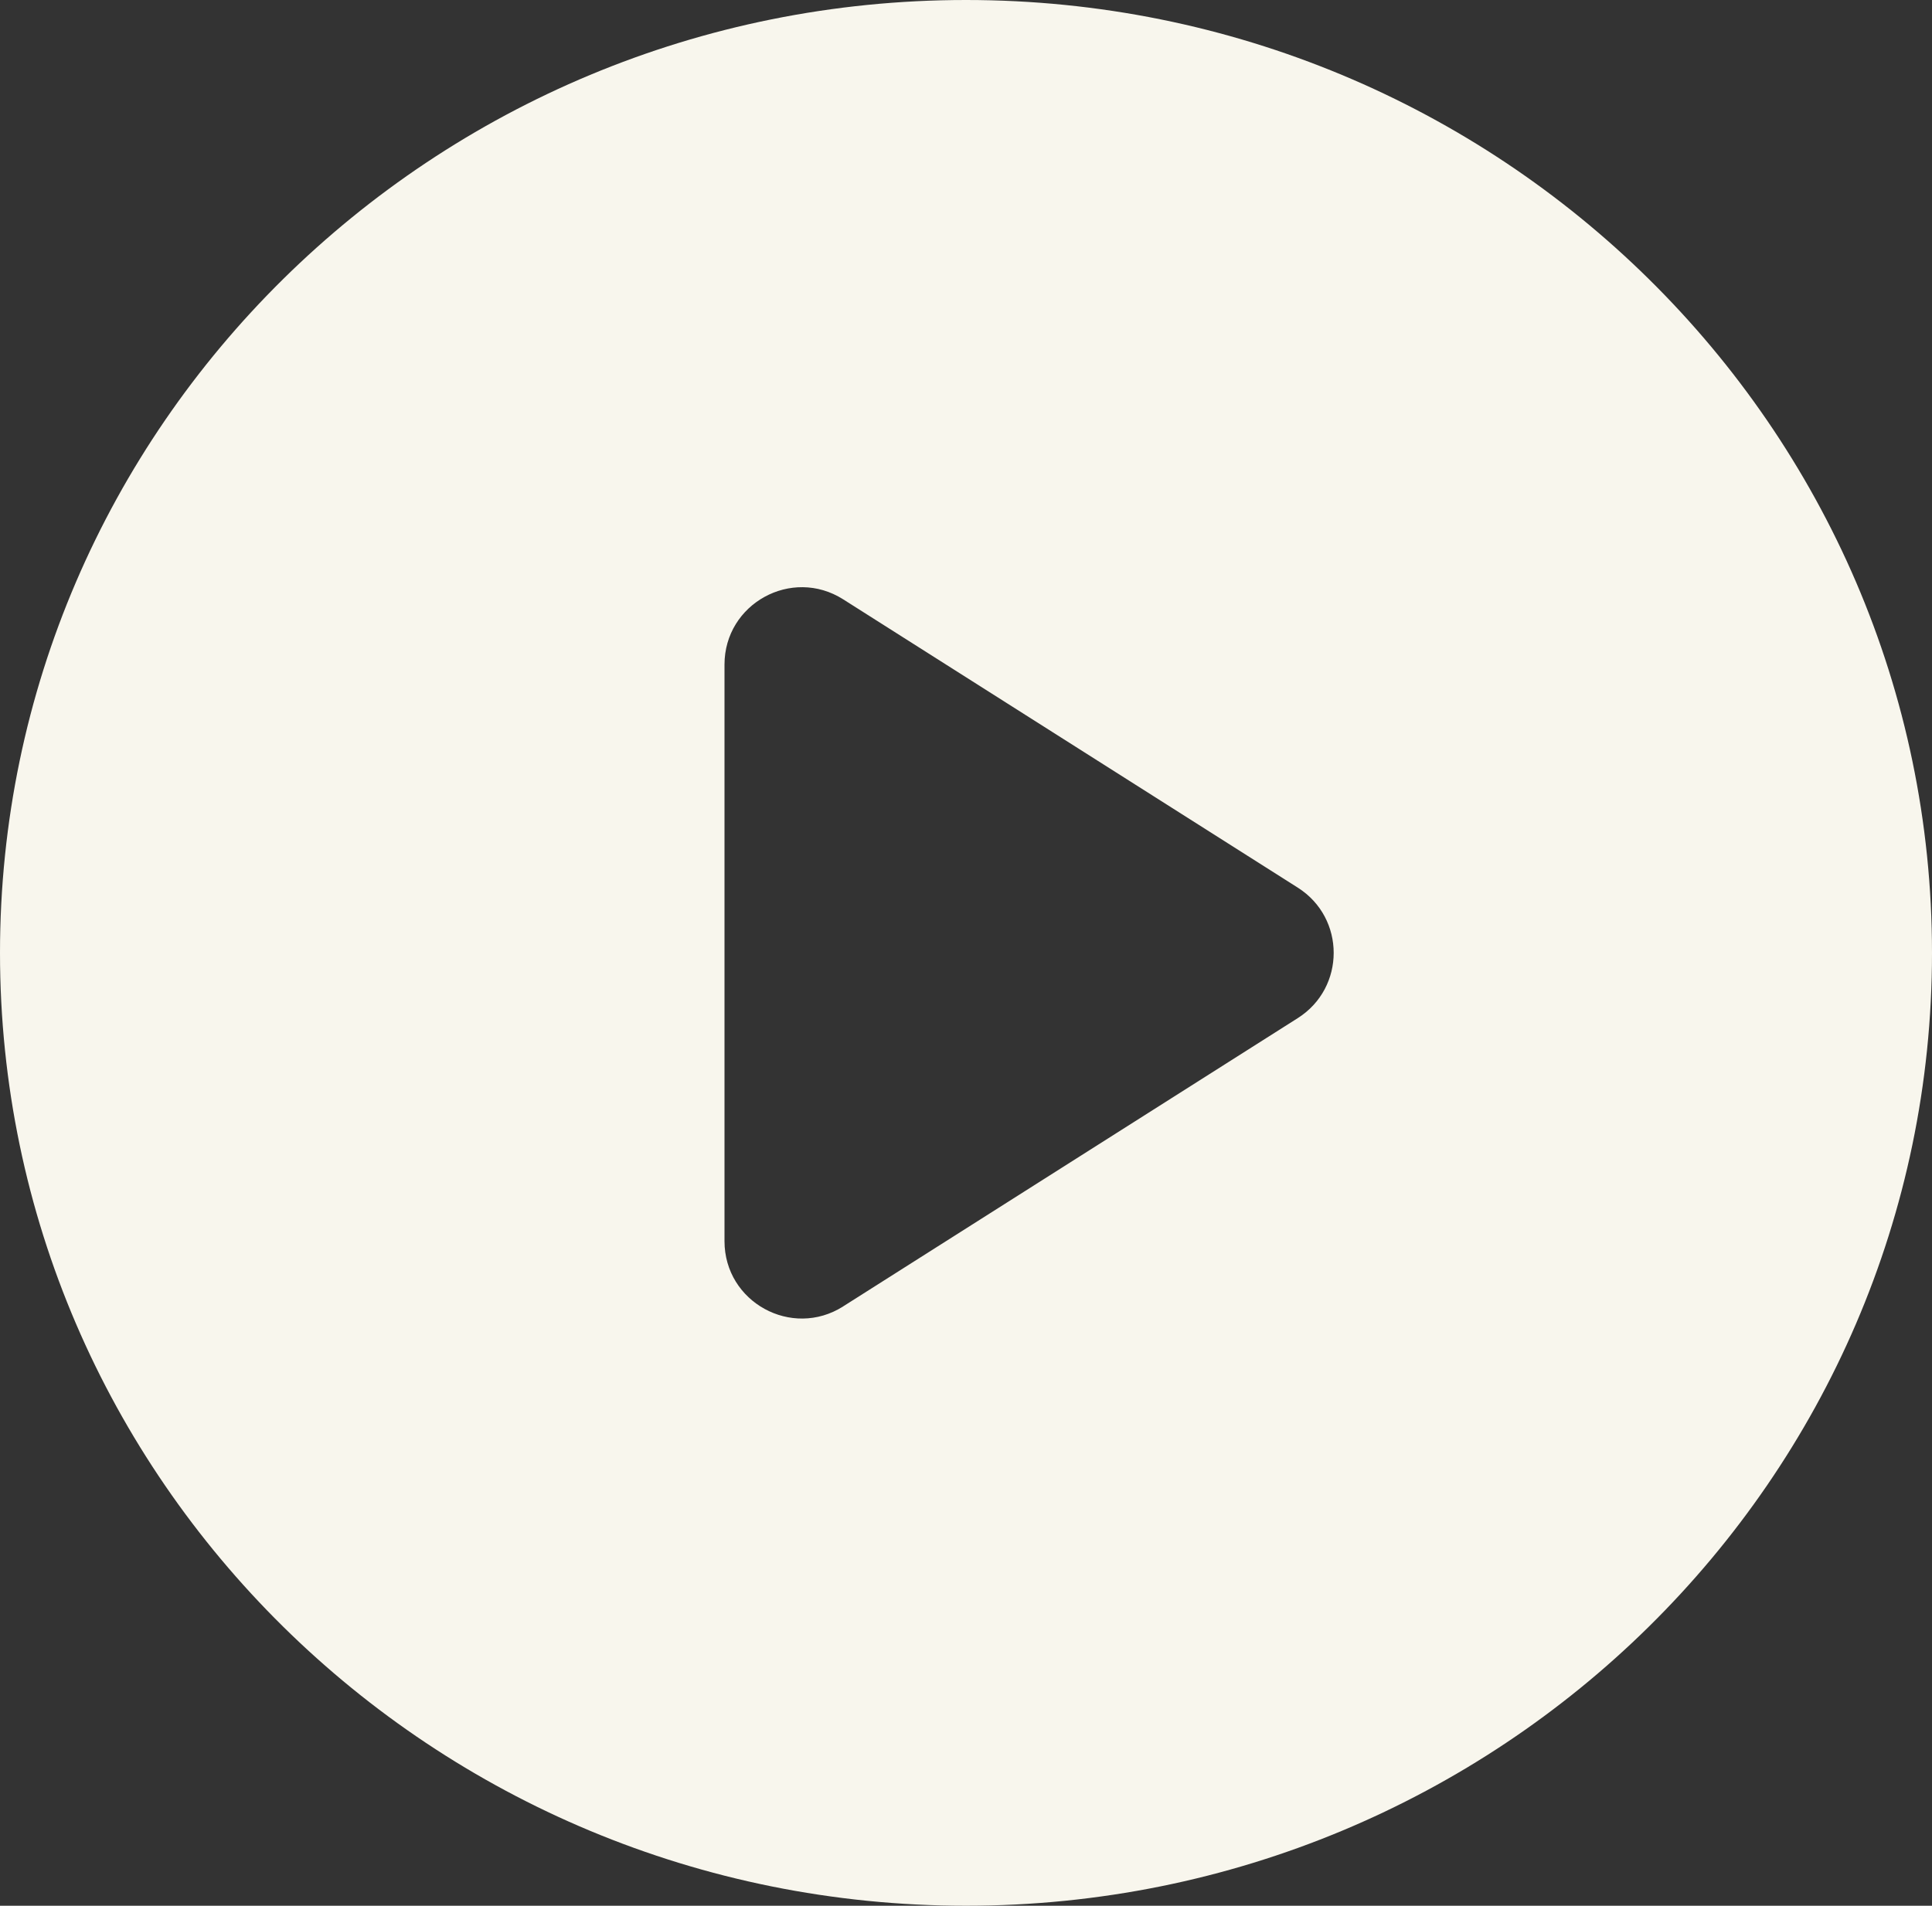 <svg xmlns="http://www.w3.org/2000/svg" width="75" height="74" fill="none"><rect width="100%" height="100%" fill="#333333" stroke="none"/><path fill="#F8F6ED" d="M37.5 0C16.8 0 0 16.576 0 37s16.8 37 37.5 37S75 57.424 75 37 58.2 0 37.5 0m-4.768 50.728c-1.997 1.267-4.607-.168-4.607-2.533v-22.39c0-2.365 2.61-3.8 4.607-2.533L50.38 34.467c1.858 1.178 1.858 3.888 0 5.066L32.73 50.728"/></svg>